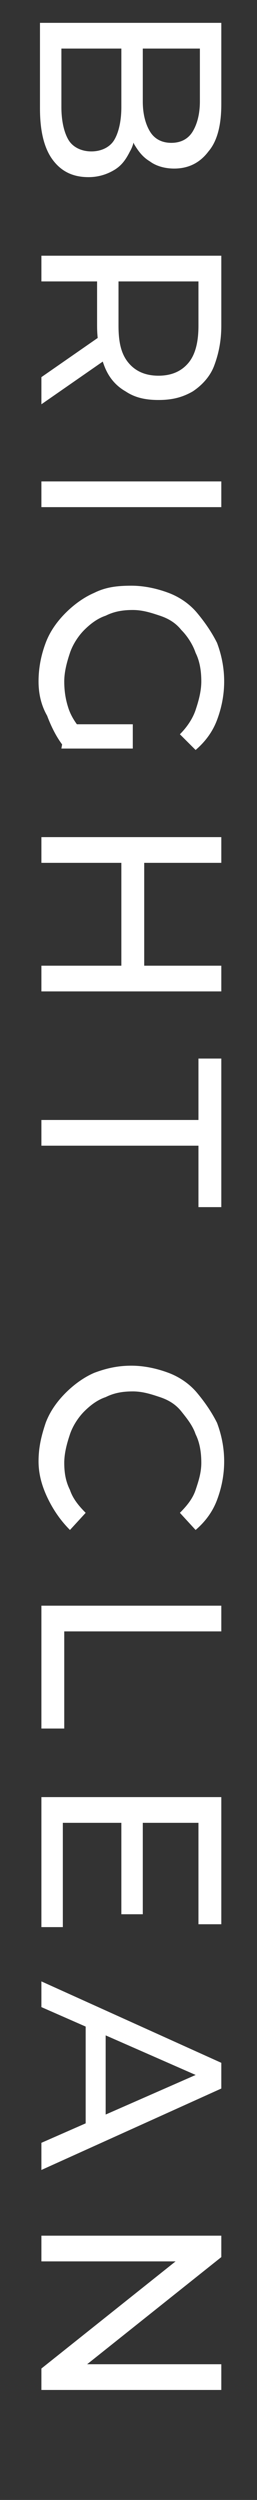 <?xml version="1.0" encoding="utf-8"?>
<!-- Generator: Adobe Illustrator 25.4.6, SVG Export Plug-In . SVG Version: 6.00 Build 0)  -->
<svg version="1.1" id="レイヤー_1" xmlns="http://www.w3.org/2000/svg" xmlns:xlink="http://www.w3.org/1999/xlink" x="0px"
	 y="0px" viewBox="0 0 18 175" enable-background="new 0 0 18 175" xml:space="preserve">
<rect x="0" y="0" width="18" height="175" fill="#333333" stroke="none"/>
<g id="design">
	<g>
		<path fill="#FFFFFF" d="M2.9,1.6h12.6v5.7c0,1.5-0.3,2.6-0.9,3.3c-0.6,0.8-1.4,1.2-2.4,1.2c-0.7,0-1.3-0.2-1.7-0.5
			C10,11,9.7,10.6,9.4,10.1C9.2,9.6,9,9,9,8.4l0.5,0.3c0,0.7-0.1,1.4-0.4,1.9c-0.3,0.6-0.6,1-1.1,1.3s-1.1,0.5-1.8,0.5
			c-1.1,0-1.9-0.4-2.5-1.2s-0.9-2-0.9-3.6v-6H2.9z M4.3,3.4v4.1c0,1,0.2,1.8,0.5,2.3s0.9,0.8,1.6,0.8S7.7,10.3,8,9.8
			s0.5-1.3,0.5-2.3V3.2H10v3.9c0,0.9,0.2,1.6,0.5,2.1C10.8,9.7,11.3,10,12,10s1.2-0.3,1.5-0.8S14,8,14,7.1V3.4H4.3z"/>
		<path fill="#FFFFFF" d="M2.9,17.9h12.6v4.9c0,1.1-0.2,2-0.5,2.8s-0.9,1.4-1.5,1.8c-0.7,0.4-1.4,0.6-2.4,0.6s-1.7-0.2-2.3-0.6
			c-0.7-0.4-1.2-1-1.5-1.8s-0.5-1.7-0.5-2.8v-3.9l0.8,0.8H2.9V17.9z M2.9,26.4l4.6-3.2v1.9l-4.6,3.2V26.4z M7.4,19.7l0.9-0.8v3.9
			c0,1.2,0.2,2,0.7,2.6s1.2,0.9,2.1,0.9s1.6-0.3,2.1-0.9s0.7-1.5,0.7-2.6v-3.9l0.9,0.8H7.4z"/>
		<path fill="#FFFFFF" d="M2.9,33.7h12.6v1.8H2.9V33.7z"/>
		<path fill="#FFFFFF" d="M2.7,47.7c0-1,0.2-1.9,0.5-2.7s0.8-1.5,1.4-2.1s1.3-1.1,2-1.4C7.4,41.1,8.2,41,9.2,41
			c0.9,0,1.8,0.2,2.6,0.5c0.8,0.3,1.5,0.8,2,1.4s1,1.3,1.4,2.1c0.3,0.8,0.5,1.7,0.5,2.7s-0.2,1.9-0.5,2.7s-0.8,1.5-1.5,2.1l-1.1-1.1
			c0.5-0.5,0.9-1.1,1.1-1.7c0.2-0.6,0.4-1.3,0.4-2s-0.1-1.4-0.4-2c-0.2-0.6-0.6-1.2-1-1.6c-0.4-0.5-0.9-0.8-1.5-1s-1.2-0.4-1.9-0.4
			S8,42.8,7.4,43.1c-0.6,0.2-1.1,0.6-1.5,1s-0.8,1-1,1.6s-0.4,1.3-0.4,2s0.1,1.3,0.3,1.9c0.2,0.6,0.6,1.2,1.1,1.7l-1.4,1
			c-0.5-0.6-0.9-1.4-1.2-2.2C2.9,49.4,2.7,48.6,2.7,47.7z M4.6,50.7h4.7v1.7h-5L4.6,50.7z"/>
		<path fill="#FFFFFF" d="M2.9,60.4v-1.8h12.6v1.8H2.9z M15.5,67.6v1.8H2.9v-1.8H15.5z M8.5,67.8v-7.6h1.6v7.6H8.5z"/>
		<path fill="#FFFFFF" d="M2.9,78.4h11v-4.3h1.6v10.4h-1.6v-4.3h-11C2.9,80.2,2.9,78.4,2.9,78.4z"/>
		<path fill="#FFFFFF" d="M2.7,102.3c0-1,0.2-1.8,0.5-2.7c0.3-0.8,0.8-1.5,1.4-2.1s1.3-1.1,2-1.4c0.8-0.3,1.6-0.5,2.6-0.5
			c0.9,0,1.8,0.2,2.6,0.5c0.8,0.3,1.5,0.8,2,1.4s1,1.3,1.4,2.1c0.3,0.8,0.5,1.7,0.5,2.7s-0.2,1.9-0.5,2.7s-0.8,1.5-1.5,2.1l-1.1-1.2
			c0.5-0.5,0.9-1,1.1-1.6c0.2-0.6,0.4-1.2,0.4-1.9c0-0.7-0.1-1.4-0.4-2c-0.2-0.6-0.6-1.1-1-1.6s-0.9-0.8-1.5-1s-1.2-0.4-1.9-0.4
			S8,97.5,7.4,97.8c-0.6,0.2-1.1,0.6-1.5,1s-0.8,1-1,1.6s-0.4,1.3-0.4,2s0.1,1.3,0.4,1.9c0.2,0.6,0.6,1.1,1.1,1.6l-1.1,1.2
			c-0.6-0.6-1.1-1.3-1.5-2.1S2.7,103.3,2.7,102.3z"/>
		<path fill="#FFFFFF" d="M2.9,112.4h12.6v1.8h-11v6.8H2.9V112.4z"/>
		<path fill="#FFFFFF" d="M4.4,127.6v7.3H2.9v-9.1h12.6v8.9h-1.6v-7.1H4.4z M10,127.5v6.5H8.5v-6.5H10z"/>
		<path fill="#FFFFFF" d="M2.9,138.7l12.6,5.7v1.8l-12.6,5.7V150l11.6-5.1v0.7l-11.6-5.1C2.9,140.5,2.9,138.7,2.9,138.7z M6,141.1
			l1.4,0.5v7.1L6,149.2V141.1z"/>
		<path fill="#FFFFFF" d="M2.9,156.5h12.6v1.5l-10.4,8.3v-0.8h10.4v1.8H2.9v-1.5l10.4-8.3v0.8H2.9V156.5z"/>
	</g>
</g>
</svg>

